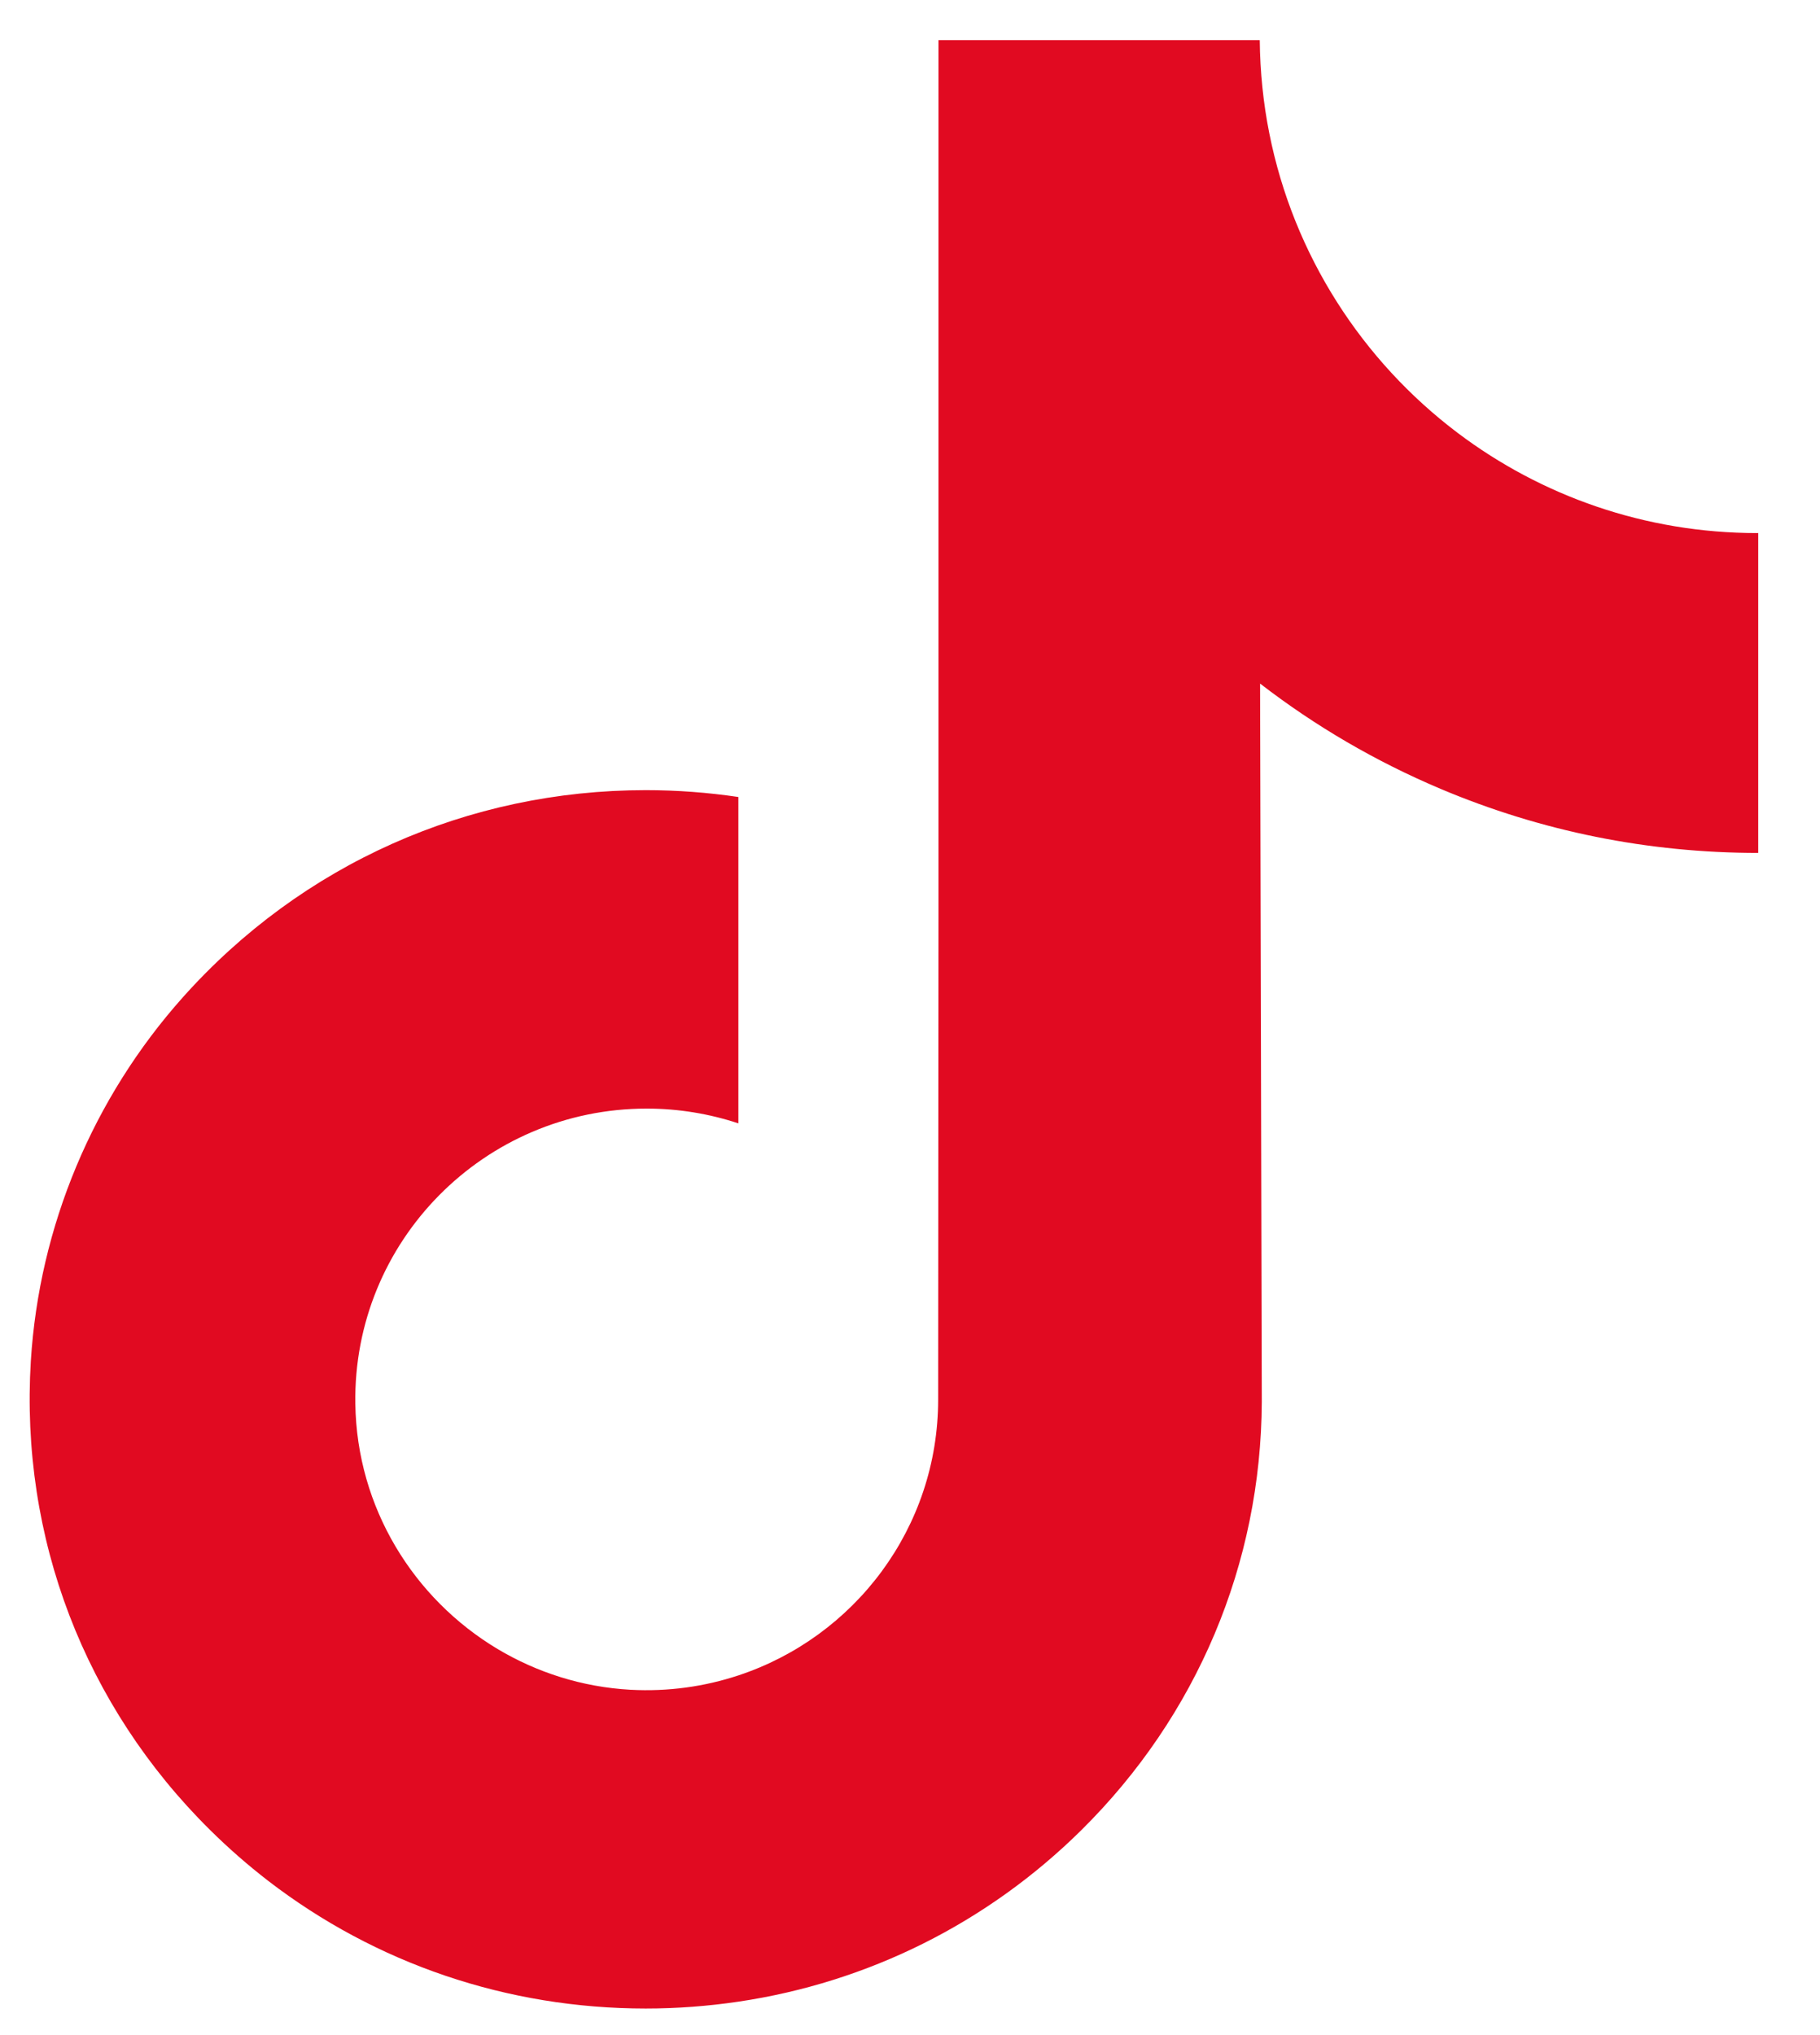 <svg width="17" height="19" viewBox="0 0 17 19" fill="none" xmlns="http://www.w3.org/2000/svg">
<path d="M16.414 4.977C15.364 4.977 14.395 4.629 13.616 4.042C12.724 3.369 12.082 2.381 11.856 1.244C11.8 0.963 11.77 0.673 11.767 0.375H8.766V8.574L8.763 13.065C8.763 14.266 7.981 15.284 6.897 15.642C6.582 15.746 6.243 15.795 5.889 15.776C5.437 15.751 5.014 15.614 4.647 15.395C3.864 14.926 3.333 14.077 3.319 13.106C3.296 11.588 4.524 10.35 6.041 10.35C6.34 10.35 6.628 10.399 6.897 10.488V8.247V7.441C6.613 7.399 6.324 7.377 6.032 7.377C4.371 7.377 2.818 8.068 1.708 9.311C0.869 10.251 0.366 11.45 0.288 12.707C0.187 14.358 0.791 15.928 1.963 17.086C2.135 17.256 2.316 17.414 2.505 17.56C3.51 18.333 4.738 18.752 6.032 18.752C6.324 18.752 6.613 18.73 6.897 18.688C8.105 18.509 9.221 17.956 10.101 17.086C11.182 16.017 11.779 14.598 11.786 13.088L11.77 6.382C12.286 6.78 12.85 7.109 13.456 7.365C14.397 7.762 15.395 7.963 16.423 7.963V5.784V4.976L16.414 4.977Z" fill="#E10A21"/>
</svg>

